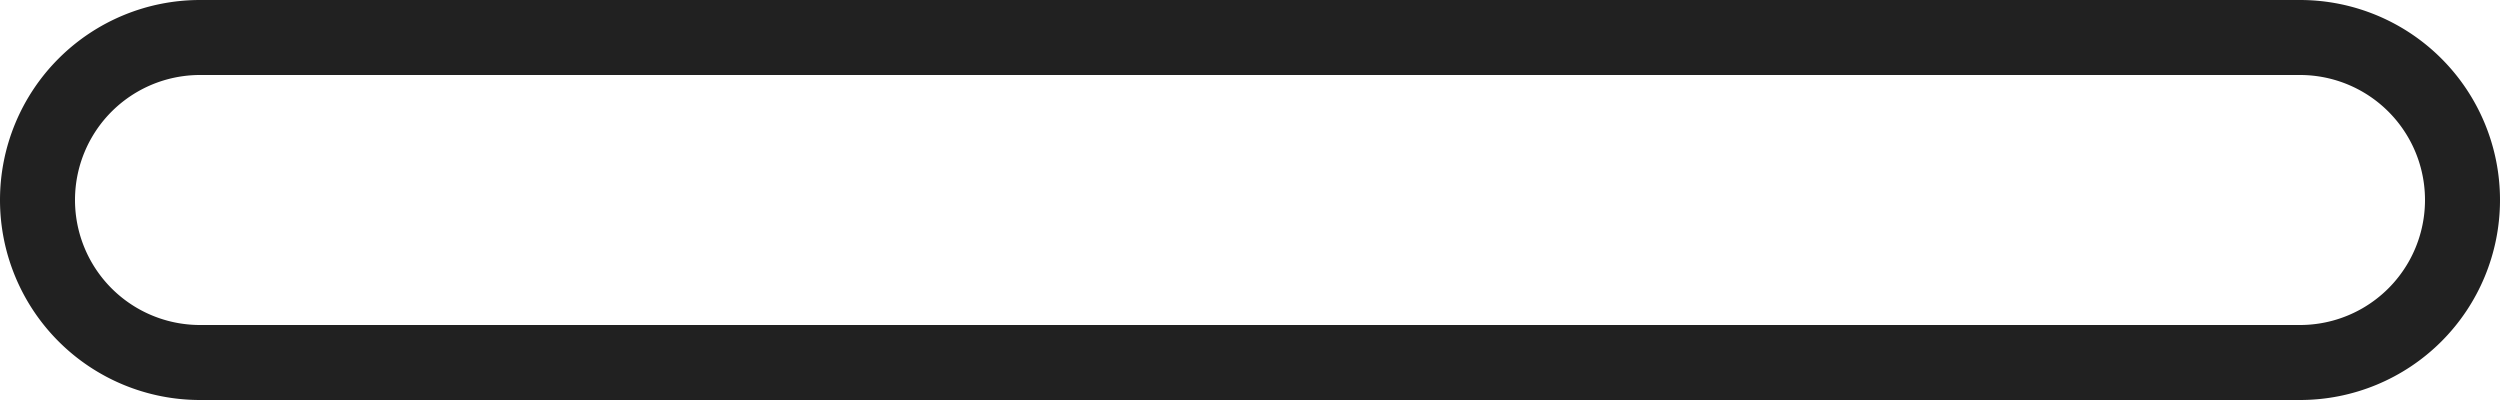 <?xml version="1.0" encoding="UTF-8"?>
<svg xmlns="http://www.w3.org/2000/svg" width="25" height="4" viewBox="0 0 25 4" fill="none">
  <path fill-rule="evenodd" clip-rule="evenodd" d="M2 0a2 2 0 0 0 0 4h21a2 2 0 1 0 0-4H2zm21 .75H2a1.25 1.25 0 1 0 0 2.5h21a1.25 1.25 0 1 0 0-2.5z" fill="#212121"></path>
</svg>
